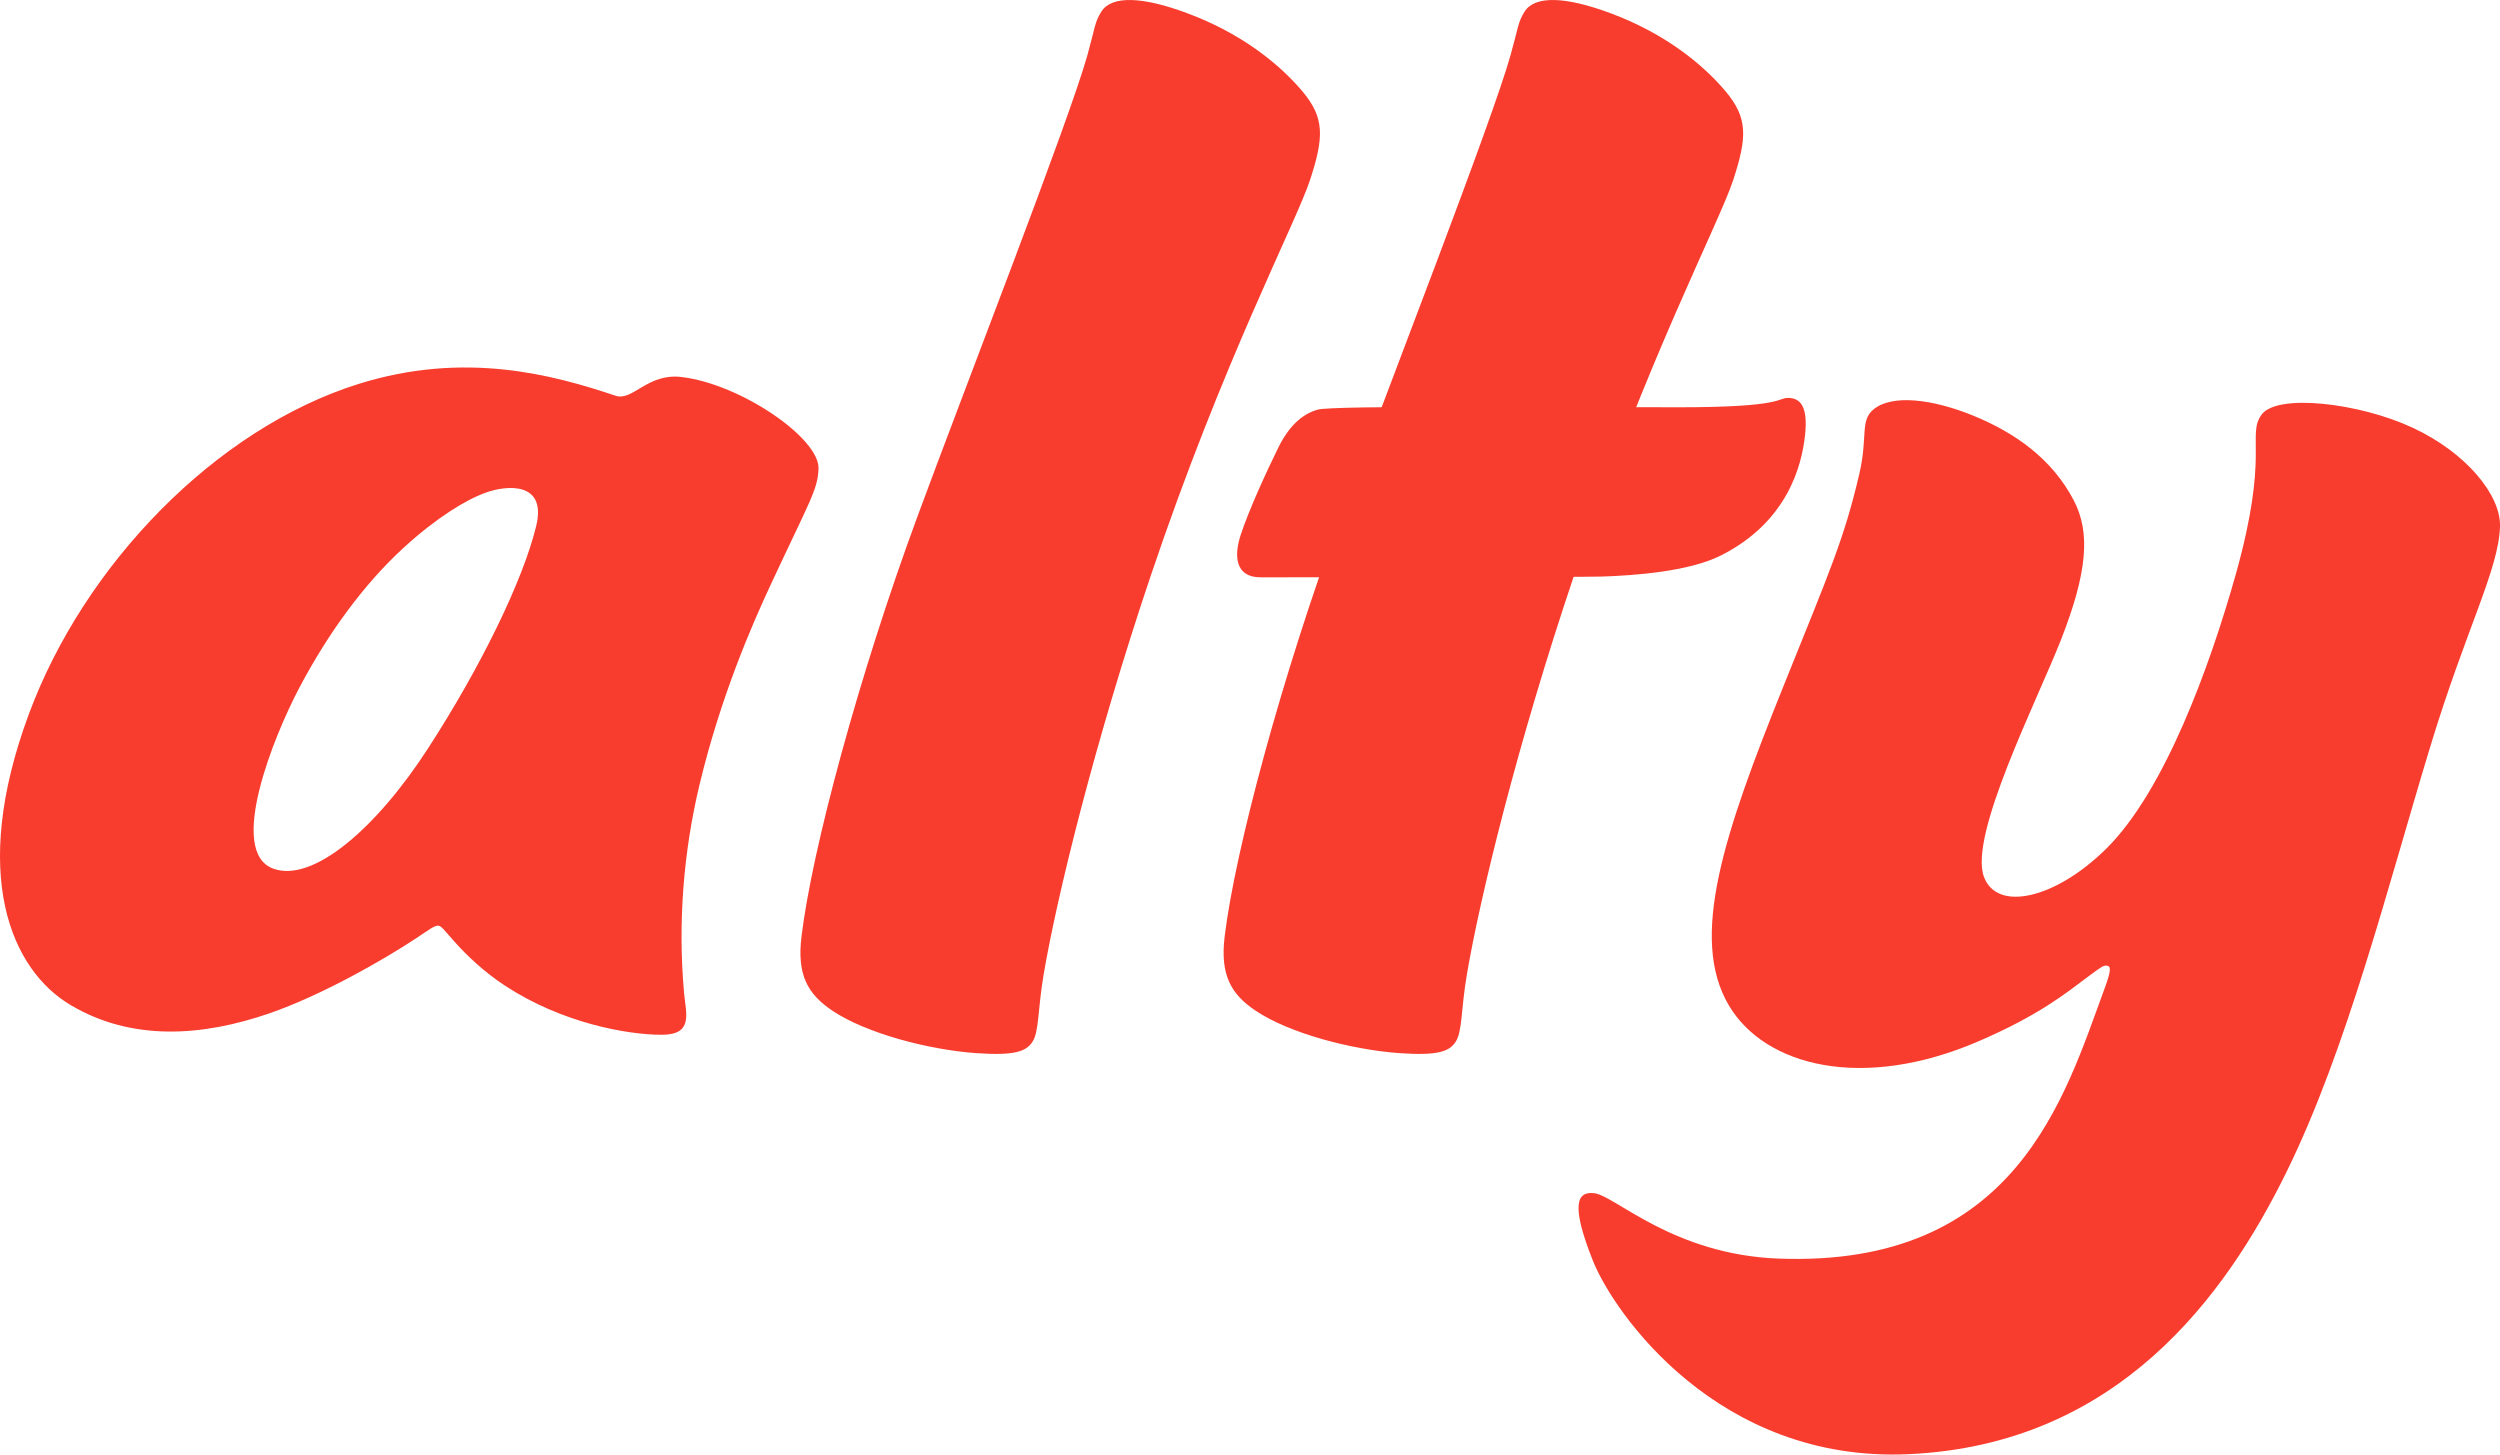 <svg width="55" height="32" viewBox="0 0 55 32" fill="none" xmlns="http://www.w3.org/2000/svg">
<g clip-path="url(#clip0_203_2)">
<path fill-rule="evenodd" clip-rule="evenodd" d="M23.927 1.2C23.52 2.66 21.227 8.53 20.174 11.39C18.892 14.869 17.861 18.705 17.633 20.605C17.53 21.445 17.767 21.871 18.316 22.238C19.064 22.738 20.427 23.091 21.459 23.168C22.343 23.232 22.573 23.124 22.709 22.928C22.864 22.698 22.825 22.233 22.962 21.428C23.245 19.764 24.067 16.374 25.319 12.658C26.919 7.913 28.503 4.922 28.822 3.957C29.131 3.01 29.142 2.59 28.648 2.003C28.157 1.423 27.328 0.738 26.11 0.287C25.14 -0.073 24.46 -0.106 24.23 0.255C24.081 0.492 24.093 0.602 23.927 1.199V1.2ZM33.236 1.2C32.83 2.66 30.538 8.53 29.485 11.39C28.203 14.869 27.172 18.705 26.942 20.605C26.841 21.445 27.078 21.871 27.627 22.238C28.373 22.738 29.738 23.091 30.77 23.168C31.654 23.232 31.884 23.124 32.019 22.928C32.175 22.698 32.136 22.233 32.273 21.428C32.556 19.764 33.377 16.374 34.63 12.658C36.23 7.913 37.815 4.922 38.132 3.957C38.441 3.01 38.453 2.59 37.958 2.003C37.468 1.423 36.639 0.738 35.422 0.287C34.45 -0.073 33.77 -0.106 33.541 0.255C33.392 0.492 33.404 0.602 33.236 1.199V1.2Z" fill="#F83D2E"/>
<path fill-rule="evenodd" clip-rule="evenodd" d="M28.126 9.841C28.375 9.336 28.681 9.097 28.994 9.011C29.336 8.918 34.114 8.96 36.944 8.96C39.24 8.96 39.101 8.754 39.336 8.754C39.607 8.754 39.781 8.938 39.71 9.582C39.639 10.226 39.338 11.472 37.865 12.218C37.159 12.576 35.949 12.661 35.253 12.684C34.727 12.701 28.002 12.701 27.731 12.701C27.165 12.701 27.151 12.214 27.291 11.781C27.477 11.21 27.87 10.361 28.126 9.841V9.841ZM40.905 10.426C40.57 11.858 40.265 12.537 39.232 15.106C37.934 18.331 37.153 20.631 38.035 22.119C38.834 23.465 40.979 24.002 43.514 22.914C44.856 22.338 45.449 21.851 45.931 21.491C46.245 21.258 46.279 21.234 46.354 21.245C46.444 21.258 46.447 21.352 46.3 21.749C45.422 24.131 44.357 27.887 39.128 27.689C36.814 27.602 35.534 26.308 35.078 26.251C34.683 26.201 34.558 26.514 35.042 27.731C35.504 28.891 37.799 32.181 41.984 31.992C46.595 31.785 48.961 28.512 50.299 25.792C51.637 23.072 52.526 19.517 53.466 16.425C54.26 13.813 54.97 12.537 55 11.585C55.02 10.883 54.245 9.952 53.077 9.409C51.91 8.865 50.097 8.65 49.755 9.122C49.422 9.582 49.937 9.967 49.185 12.643C48.616 14.663 47.624 17.395 46.343 18.666C45.223 19.776 43.93 20.072 43.645 19.286C43.314 18.368 44.81 15.43 45.339 14.082C45.926 12.586 45.992 11.716 45.624 11.01C45.154 10.11 44.358 9.53 43.401 9.14C42.504 8.776 41.623 8.671 41.217 9.007C40.914 9.258 41.097 9.603 40.905 10.426V10.426ZM11.797 11.57C11.507 12.77 10.573 14.68 9.419 16.461C8.266 18.244 6.873 19.429 6.009 19.109C4.997 18.734 6.016 16.209 6.586 15.129C7.199 13.968 7.976 12.88 8.877 12.053C9.602 11.388 10.263 10.986 10.701 10.833C11.152 10.673 12.032 10.593 11.797 11.57V11.57ZM14.992 8.294C14.242 8.204 13.921 8.833 13.543 8.706C12.176 8.249 10.233 7.712 7.887 8.447C4.741 9.435 1.85 12.427 0.634 15.712C-0.678 19.25 0.252 21.343 1.558 22.114C2.898 22.906 4.435 22.809 5.931 22.292C7.074 21.897 8.442 21.115 9.156 20.641C9.467 20.434 9.561 20.36 9.641 20.365C9.717 20.37 9.785 20.482 10.021 20.742C10.272 21.02 10.646 21.382 11.121 21.692C12.361 22.503 13.79 22.765 14.558 22.765C15.263 22.765 15.09 22.295 15.049 21.841C14.909 20.281 15.042 18.721 15.387 17.274C15.85 15.337 16.54 13.754 16.954 12.866C17.821 11.004 17.992 10.775 18.007 10.308C18.03 9.642 16.297 8.448 14.992 8.294V8.294Z" fill="#F83D2E"/>
</g>
<defs>
<clipPath id="clip0_203_2">
<rect width="55" height="32" fill="white"/>
</clipPath>
</defs>
</svg>

